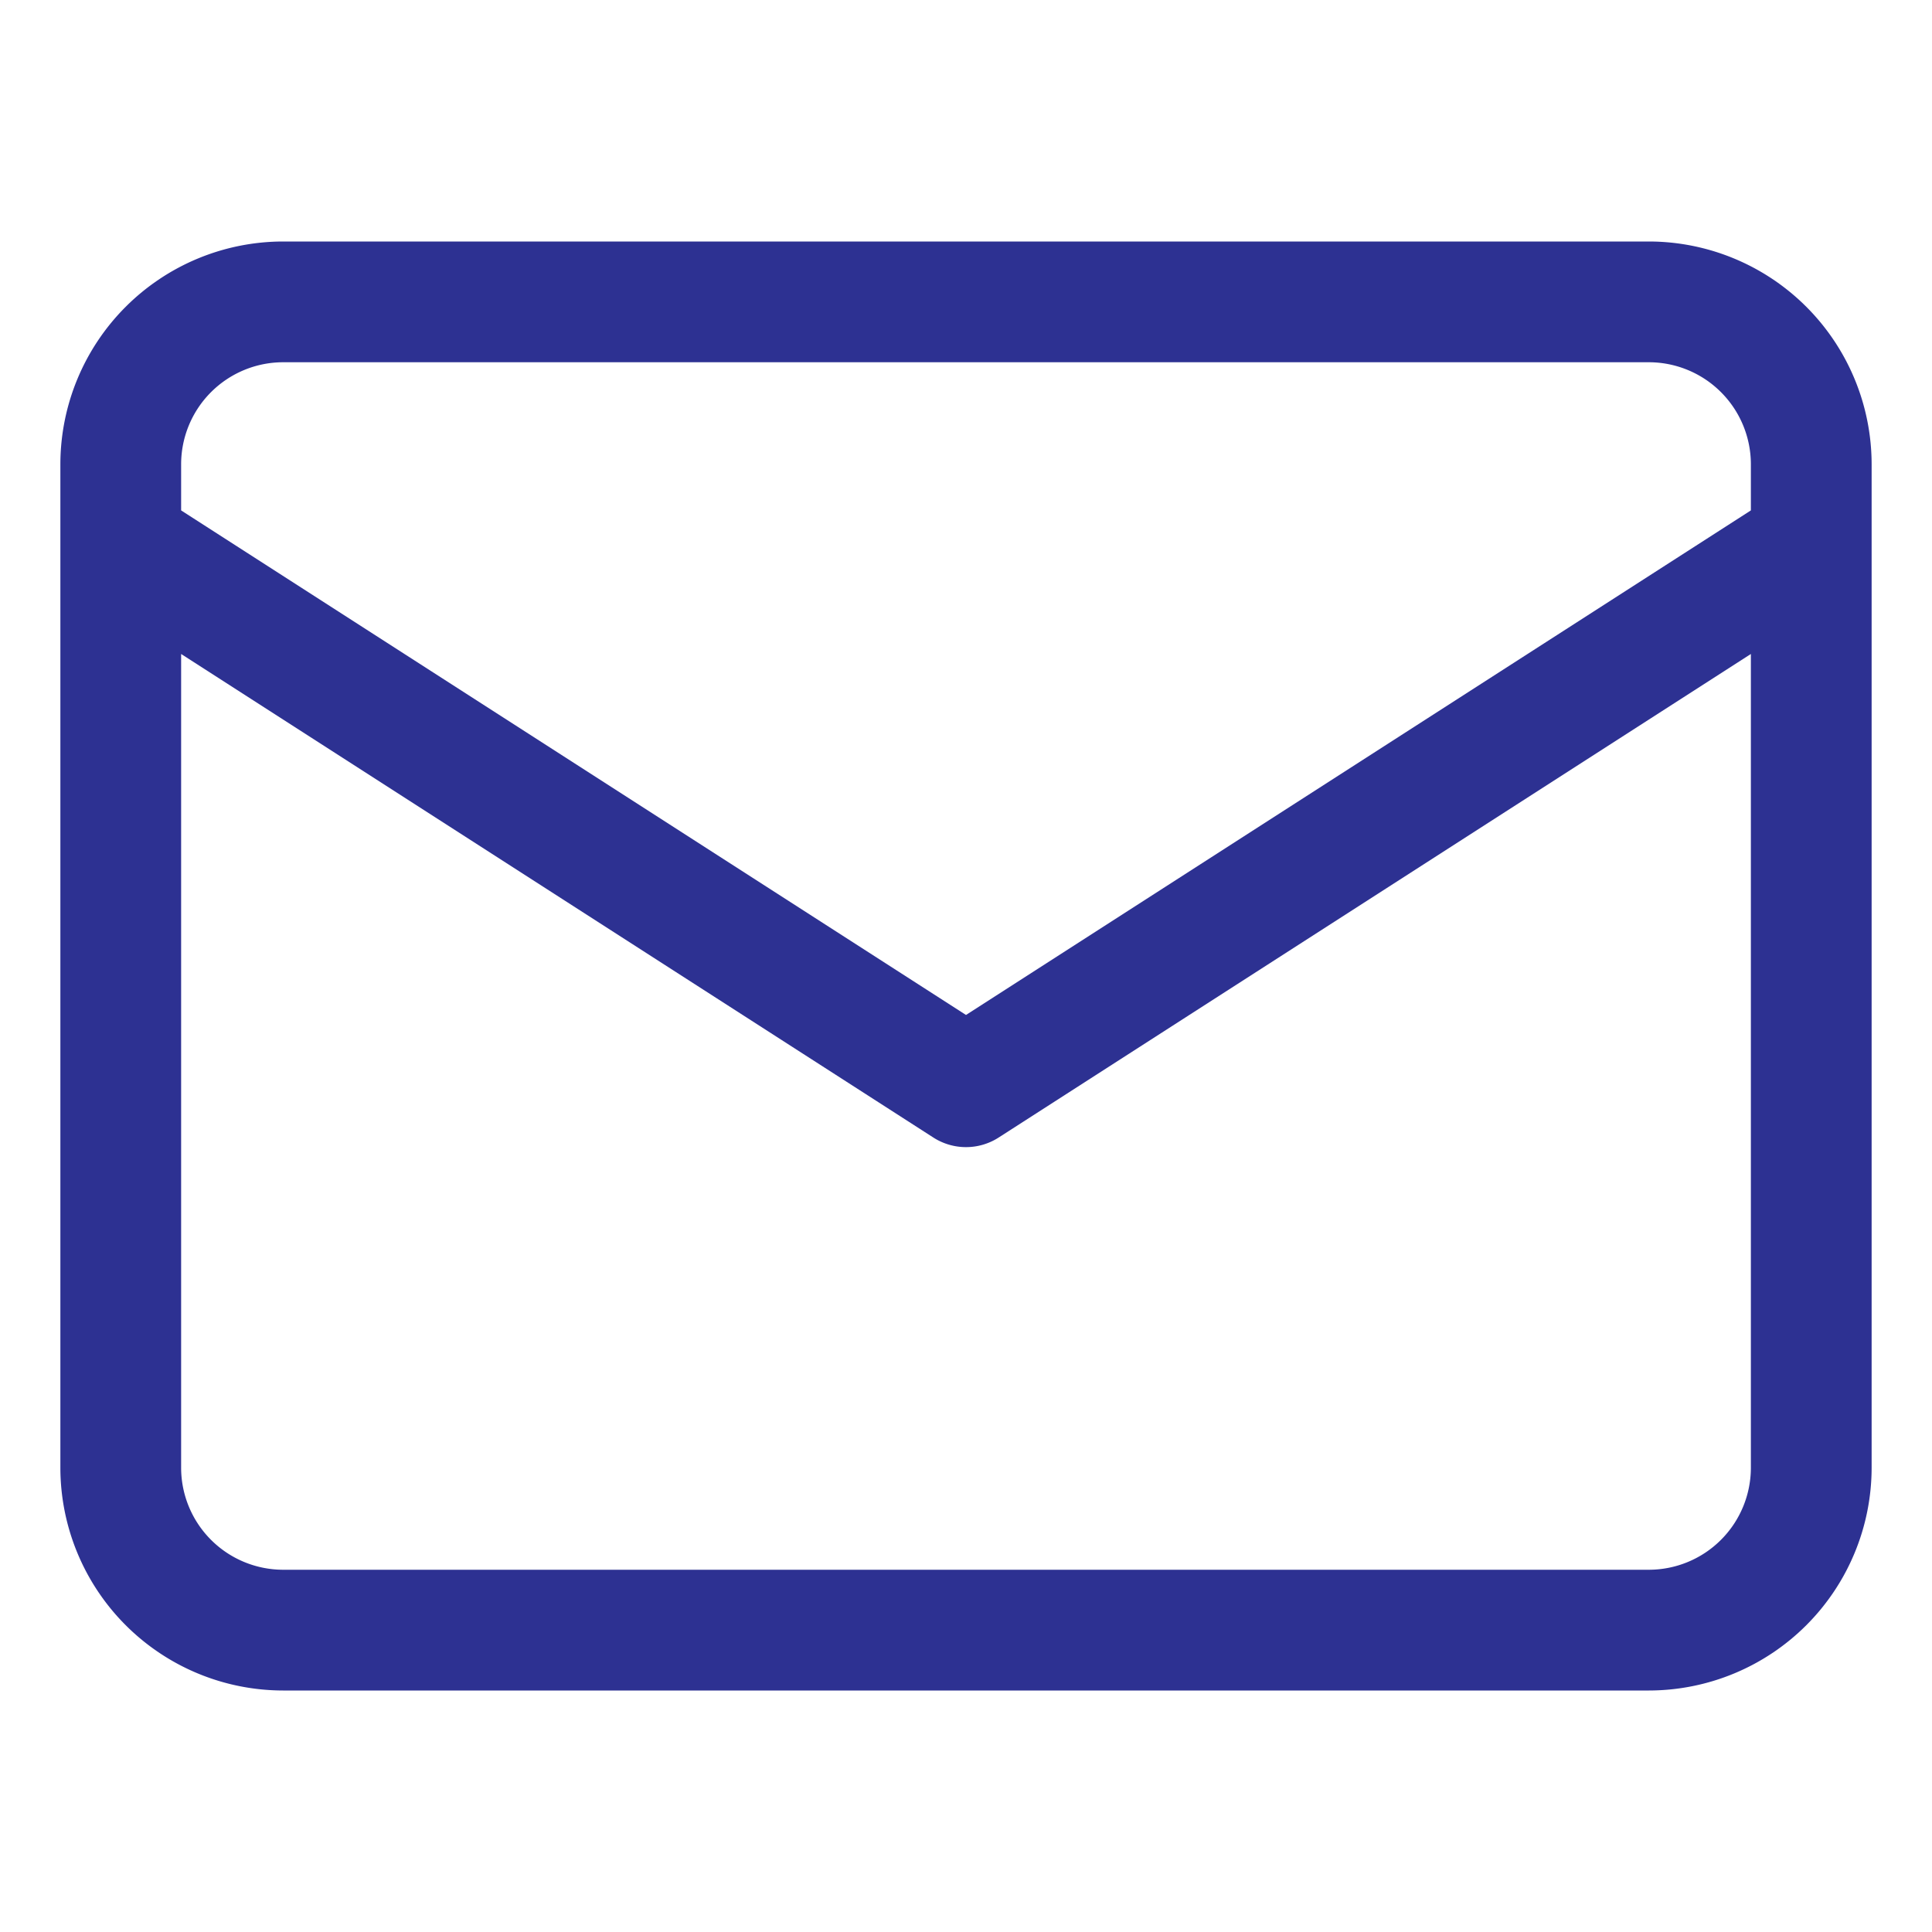 <svg xmlns="http://www.w3.org/2000/svg" version="1.1" xmlns:xlink="http://www.w3.org/1999/xlink" width="512" height="512" x="0" y="0" viewBox="0 0 32 32" style="enable-background:new 0 0 512 512" xml:space="preserve"><g><path d="M27.311 4H4.689A3.693 3.693 0 0 0 1 7.689v16.622A3.693 3.693 0 0 0 4.689 28h22.622A3.693 3.693 0 0 0 31 24.311V7.689A3.693 3.693 0 0 0 27.311 4ZM4.689 6h22.622A1.691 1.691 0 0 1 29 7.689v.765l-13 8.357L3 8.454v-.765A1.691 1.691 0 0 1 4.689 6Zm22.622 20H4.689A1.691 1.691 0 0 1 3 24.311V10.832l12.459 8.009a1 1 0 0 0 1.082 0L29 10.832v13.479A1.691 1.691 0 0 1 27.311 26Z" data-name="Layer 3" fill="#2d3192" opacity="1" data-original="#000000"></path></g></svg>
